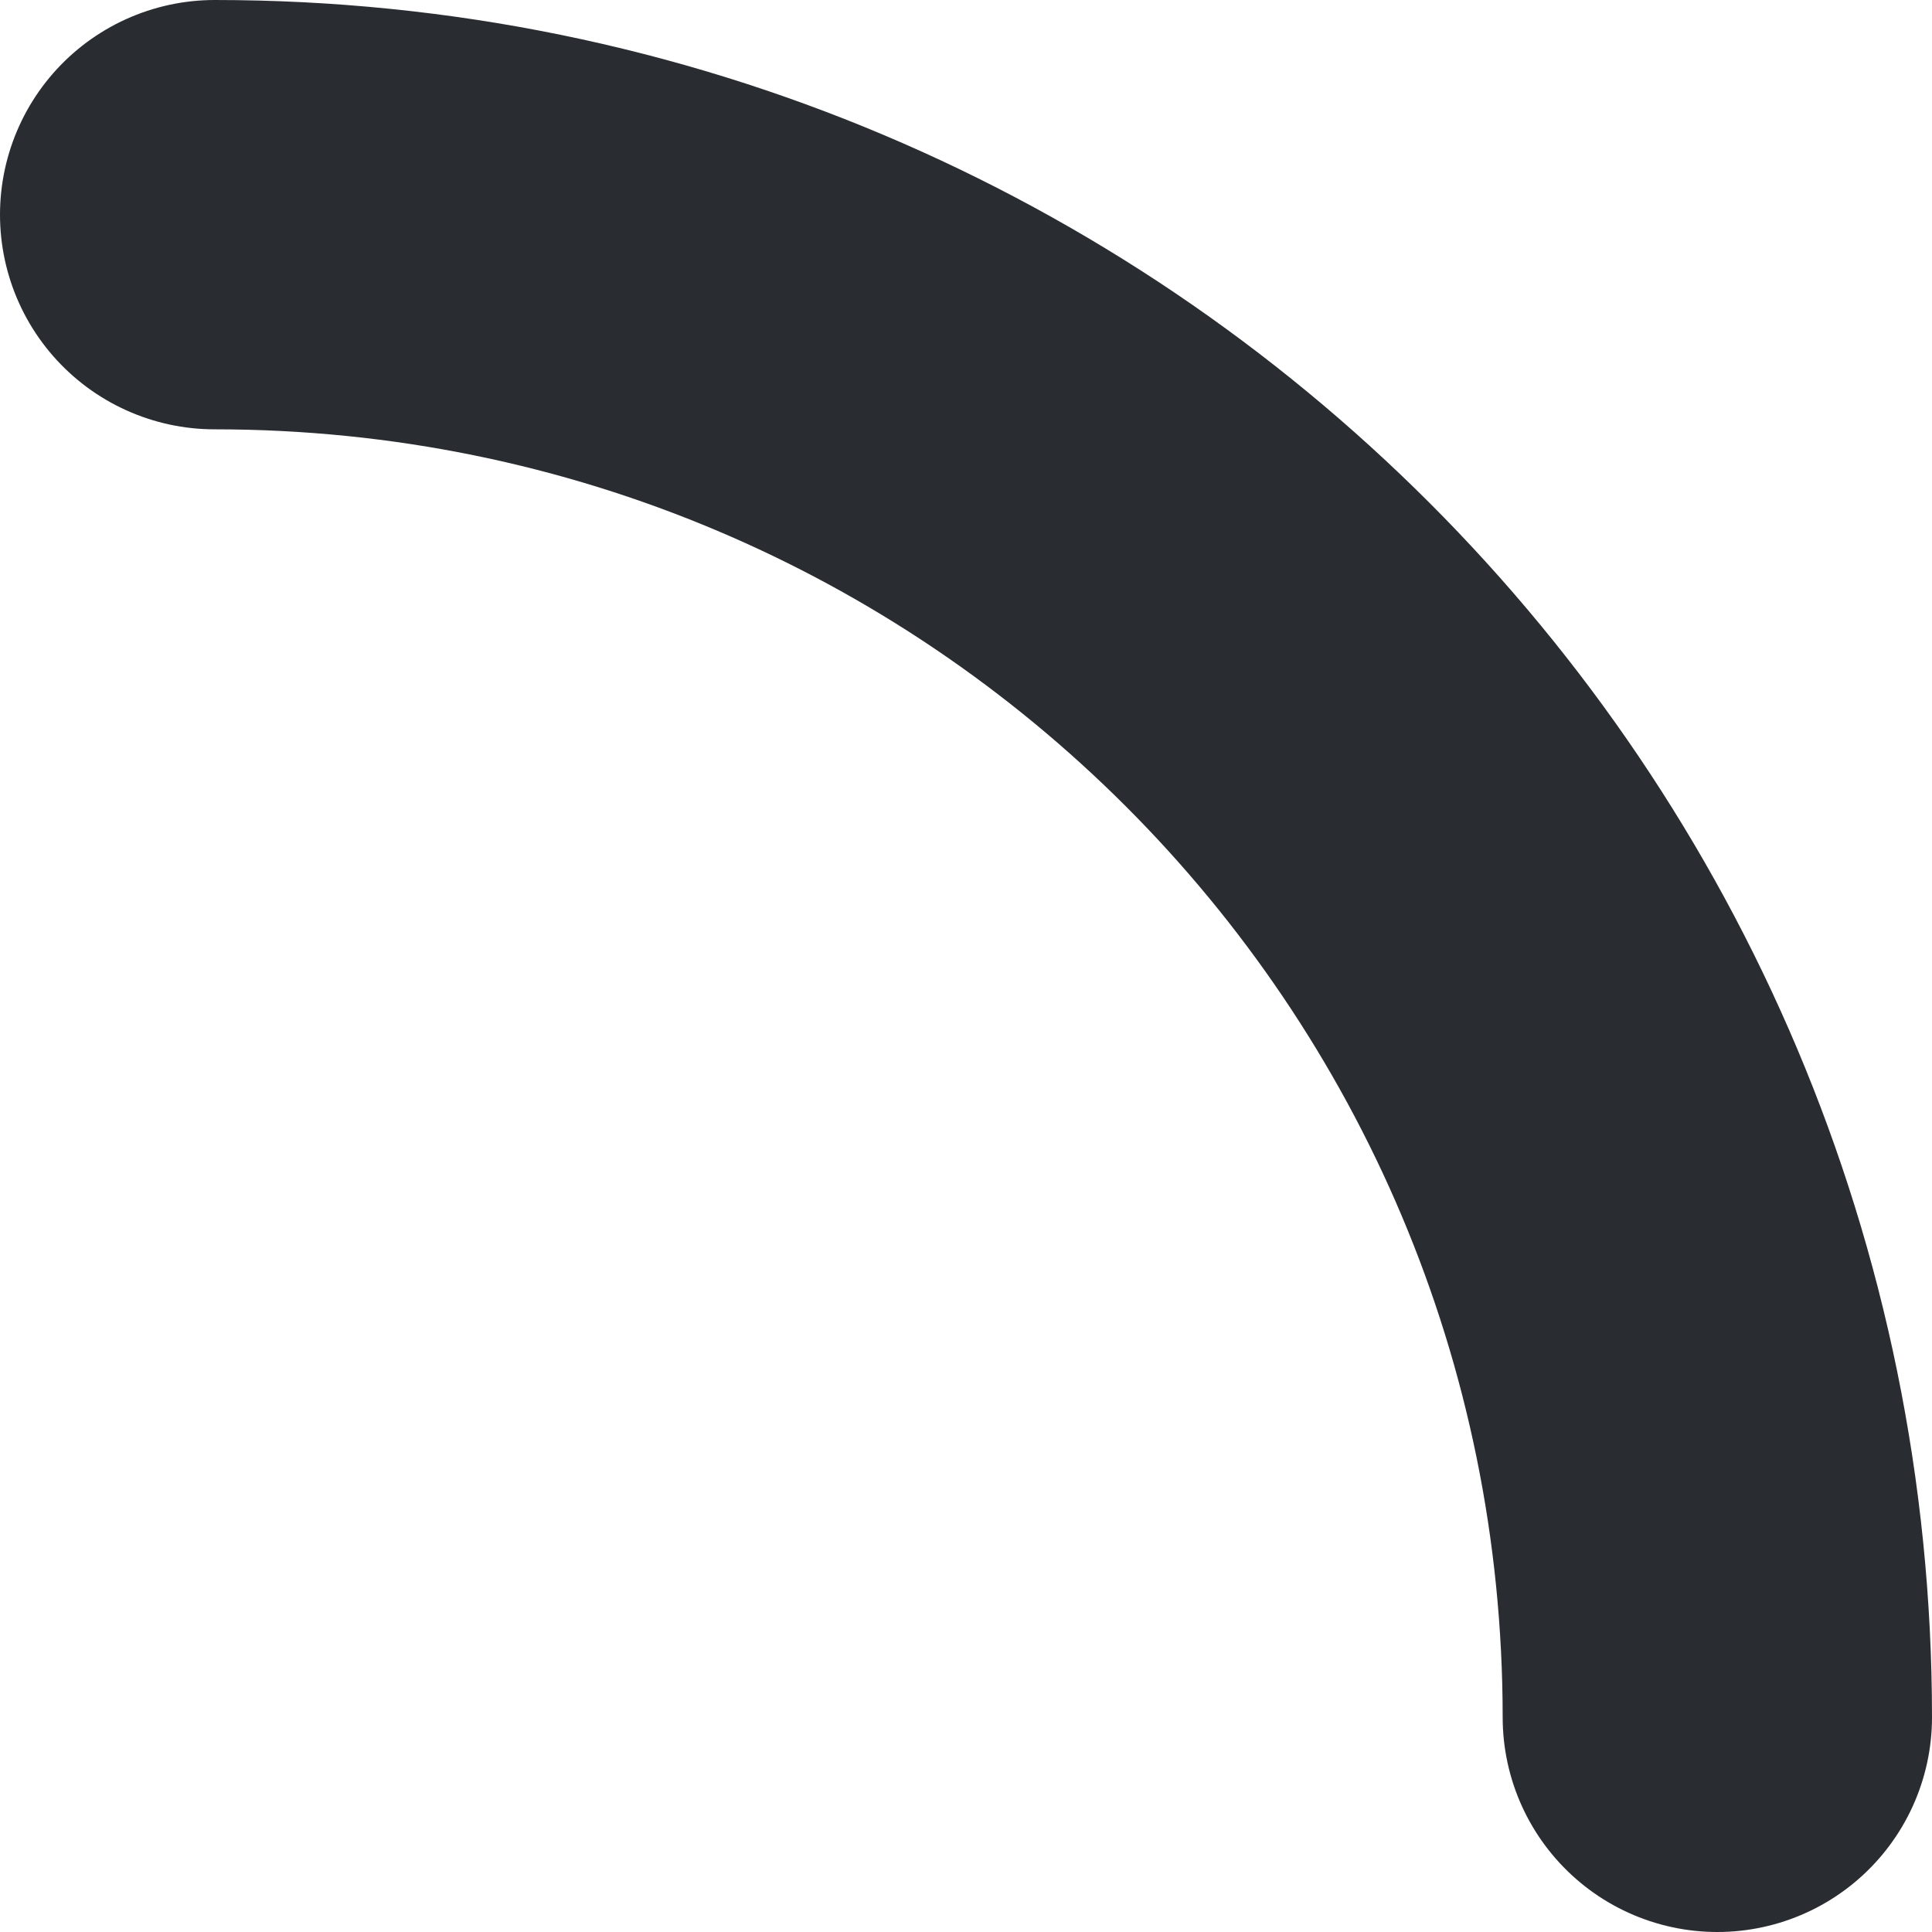<?xml version="1.0" encoding="UTF-8"?> <svg xmlns="http://www.w3.org/2000/svg" width="9" height="9" viewBox="0 0 9 9" fill="none"> <path d="M8 8C8 4.13 4.87 1 1 1" stroke="#292D32" stroke-width="2" stroke-linecap="round" stroke-linejoin="round"></path> </svg> 